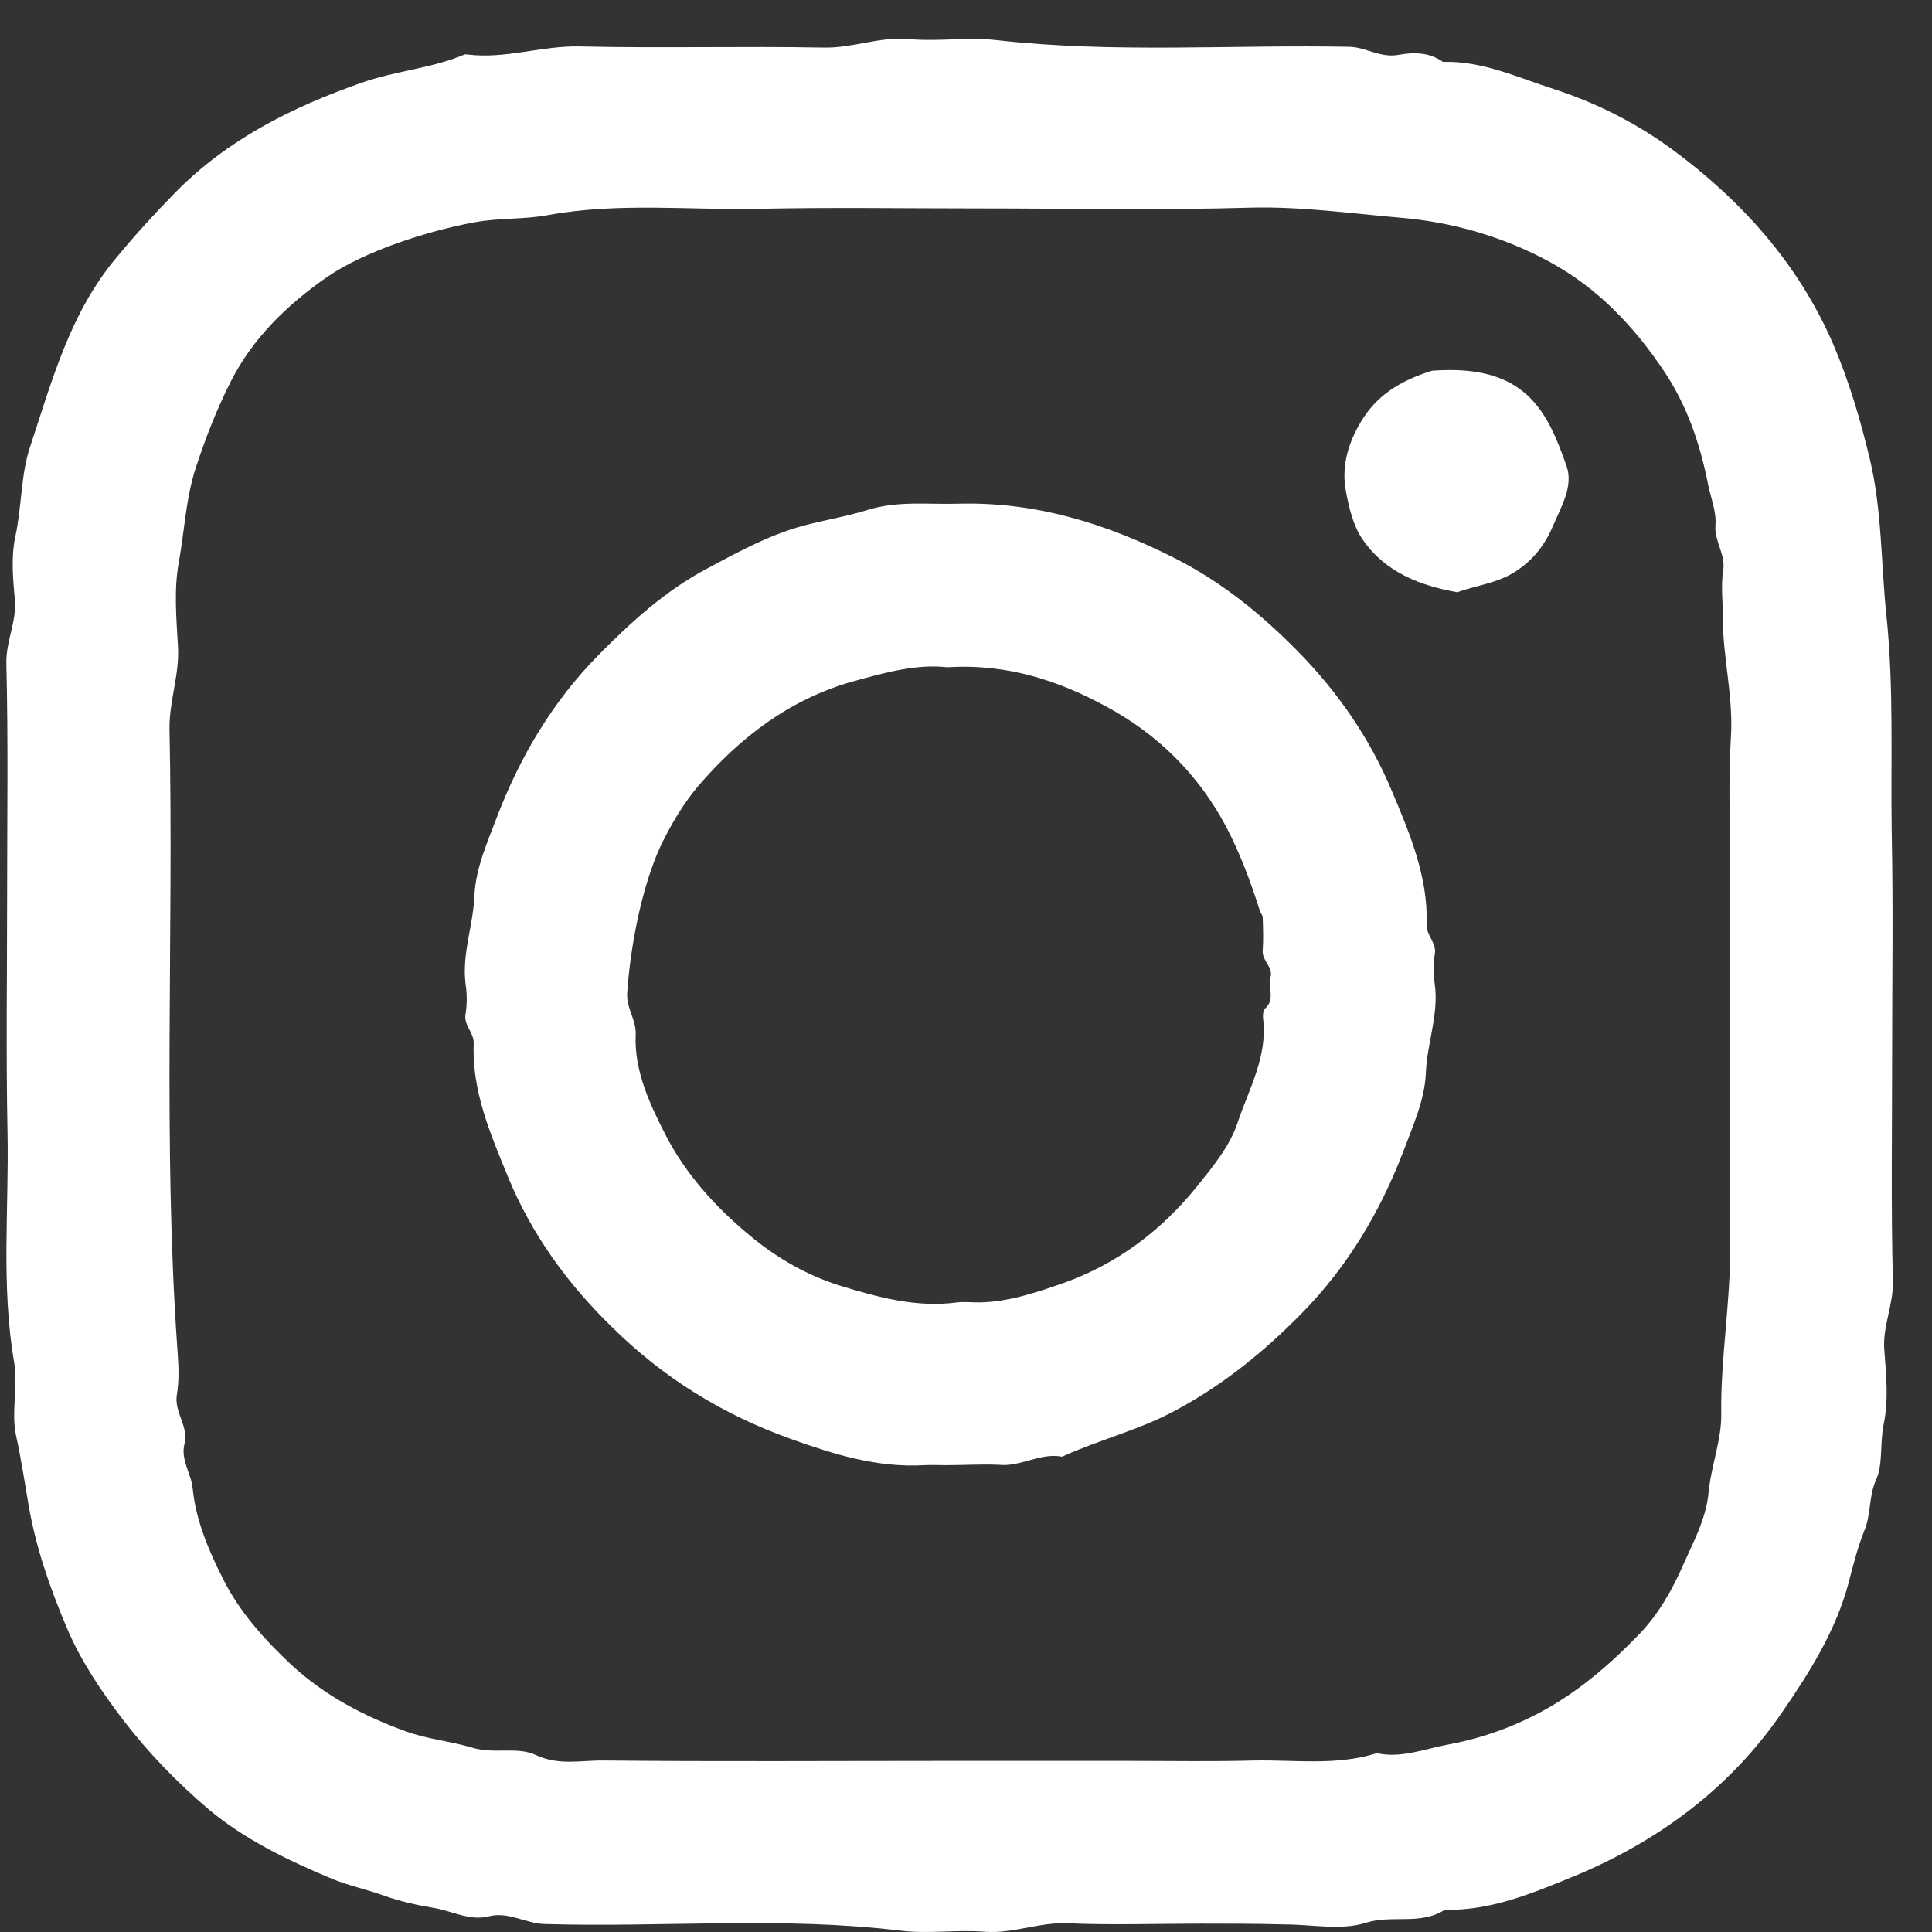 <svg width="45" height="45" viewBox="0 0 45 45" fill="none" xmlns="http://www.w3.org/2000/svg">
<rect x="0" y="0" width="45" height="45" fill="#333333" stroke="none"/>
<path d="M27.953 44.806C26.918 44.806 25.882 44.842 24.856 44.797C24.207 44.77 23.604 45.04 22.947 44.995C22.289 44.941 21.623 45.049 20.966 44.968C18.21 44.635 15.446 44.896 12.691 44.815C12.249 44.806 11.844 44.518 11.385 44.635C10.935 44.752 10.512 44.5 10.088 44.437C9.71 44.374 9.305 44.283 8.927 44.148C8.531 44.004 8.09 43.914 7.711 43.752C6.703 43.329 5.694 42.843 4.857 42.141C4.137 41.528 3.461 40.835 2.867 40.06C2.354 39.385 1.886 38.692 1.561 37.926C1.165 36.99 0.832 36.045 0.661 35.027C0.571 34.505 0.49 33.965 0.373 33.433C0.256 32.884 0.427 32.281 0.328 31.723C0.022 29.94 0.211 28.157 0.175 26.374C0.139 24.537 0.166 22.7 0.166 20.863C0.166 19.053 0.193 17.253 0.148 15.443C0.139 14.929 0.391 14.479 0.346 13.966C0.301 13.48 0.256 12.976 0.355 12.507C0.508 11.814 0.481 11.076 0.697 10.418C1.21 8.879 1.624 7.294 2.714 5.997C3.146 5.475 3.596 4.98 4.065 4.502C5.289 3.251 6.784 2.503 8.423 1.927C9.215 1.648 10.053 1.594 10.818 1.27C10.845 1.261 10.872 1.27 10.899 1.27C11.772 1.378 12.619 1.063 13.492 1.081C15.383 1.126 17.283 1.072 19.174 1.108C19.858 1.126 20.48 0.847 21.173 0.91C21.857 0.973 22.559 0.856 23.235 0.937C25.963 1.243 28.7 1.036 31.429 1.09C31.816 1.099 32.149 1.351 32.563 1.279C32.906 1.216 33.284 1.207 33.608 1.441C34.526 1.414 35.337 1.801 36.183 2.071C37.182 2.395 38.11 2.864 38.956 3.485C40.577 4.682 41.892 6.15 42.702 8.023C43.071 8.888 43.333 9.779 43.549 10.679C43.837 11.877 43.81 13.111 43.936 14.317C44.116 16.019 44.035 17.712 44.062 19.414C44.098 21.16 44.071 22.916 44.071 24.663C44.071 26.383 44.044 28.103 44.089 29.823C44.107 30.399 43.837 30.903 43.891 31.47C43.936 32.038 43.99 32.632 43.873 33.181C43.783 33.622 43.864 34.109 43.693 34.478C43.522 34.865 43.585 35.27 43.422 35.657C43.269 36.036 43.161 36.468 43.053 36.882C42.756 37.989 42.153 38.944 41.523 39.862C40.298 41.663 38.587 42.915 36.606 43.725C35.679 44.103 34.706 44.509 33.653 44.482C33.086 44.851 32.419 44.59 31.807 44.788C31.231 44.968 30.555 44.824 29.925 44.824C29.268 44.806 28.61 44.806 27.953 44.806ZM22.073 41.015C23.478 41.015 24.883 41.015 26.287 41.015C27.26 41.015 28.241 41.033 29.214 41.006C30.168 40.988 31.132 41.132 32.068 40.835C32.635 40.961 33.176 40.736 33.716 40.637C34.301 40.529 34.895 40.349 35.463 40.087C36.516 39.61 37.372 38.899 38.164 38.08C38.632 37.602 38.956 37.017 39.209 36.441C39.434 35.928 39.731 35.396 39.794 34.784C39.848 34.163 40.1 33.541 40.091 32.947C40.073 31.642 40.307 30.354 40.298 29.057C40.289 28.085 40.298 27.103 40.298 26.131C40.298 25.122 40.298 24.123 40.298 23.114C40.298 22.142 40.298 21.16 40.298 20.188C40.298 19.18 40.253 18.18 40.316 17.18C40.379 16.217 40.118 15.281 40.127 14.326C40.127 13.984 40.082 13.633 40.136 13.3C40.199 12.912 39.929 12.606 39.956 12.246C39.983 11.904 39.848 11.607 39.785 11.283C39.596 10.328 39.289 9.428 38.74 8.617C38.047 7.591 37.218 6.717 36.12 6.114C35.022 5.511 33.815 5.169 32.608 5.07C31.465 4.971 30.321 4.809 29.151 4.836C26.999 4.899 24.847 4.854 22.695 4.854C21.029 4.854 19.363 4.827 17.706 4.863C16.067 4.899 14.42 4.71 12.781 5.007C12.223 5.115 11.628 5.07 11.052 5.178C9.962 5.376 8.486 5.853 7.612 6.456C6.694 7.096 5.892 7.87 5.379 8.879C5.055 9.518 4.794 10.184 4.569 10.868C4.326 11.598 4.299 12.363 4.164 13.101C4.047 13.741 4.11 14.416 4.146 15.073C4.182 15.722 3.939 16.325 3.948 16.982C4.047 21.782 3.794 26.581 4.128 31.371C4.155 31.741 4.182 32.128 4.119 32.488C4.056 32.902 4.398 33.226 4.299 33.622C4.2 34.001 4.452 34.316 4.488 34.667C4.56 35.414 4.866 36.126 5.199 36.783C5.577 37.539 6.163 38.197 6.802 38.791C7.576 39.502 8.477 39.971 9.44 40.322C9.953 40.511 10.503 40.556 11.007 40.709C11.52 40.862 12.051 40.673 12.484 40.88C13.024 41.132 13.546 40.997 14.068 41.006C16.734 41.033 19.399 41.015 22.073 41.015Z" fill="white"/>
<path d="M22.037 34.127C21.866 34.127 21.695 34.118 21.524 34.127C20.434 34.19 19.426 33.875 18.417 33.515C16.832 32.948 15.446 32.092 14.248 30.904C13.213 29.895 12.384 28.752 11.835 27.419C11.43 26.428 10.989 25.42 11.034 24.312C11.043 24.042 10.79 23.88 10.845 23.61C10.88 23.385 10.88 23.151 10.845 22.926C10.754 22.214 11.025 21.548 11.052 20.846C11.079 20.224 11.358 19.603 11.583 19.009C12.123 17.604 12.879 16.335 13.942 15.254C14.707 14.48 15.5 13.759 16.463 13.246C17.238 12.832 18.003 12.409 18.876 12.202C19.317 12.094 19.777 12.012 20.209 11.877C20.911 11.661 21.605 11.751 22.298 11.733C24.108 11.679 25.765 12.193 27.367 13.003C28.466 13.561 29.393 14.318 30.249 15.191C31.176 16.137 31.915 17.217 32.419 18.424C32.833 19.405 33.265 20.423 33.229 21.53C33.22 21.8 33.472 21.962 33.418 22.232C33.382 22.457 33.382 22.692 33.418 22.917C33.517 23.628 33.238 24.294 33.211 24.997C33.184 25.618 32.905 26.239 32.68 26.834C32.14 28.238 31.383 29.508 30.321 30.588C29.447 31.48 28.493 32.254 27.385 32.849C26.539 33.308 25.603 33.533 24.738 33.929C24.225 33.83 23.775 34.172 23.261 34.118C22.847 34.1 22.442 34.127 22.037 34.127ZM22.064 15.542C21.37 15.461 20.632 15.659 19.885 15.866C18.399 16.281 17.238 17.172 16.256 18.316C15.914 18.721 15.635 19.198 15.401 19.675C14.905 20.729 14.662 22.25 14.608 23.142C14.59 23.493 14.824 23.754 14.806 24.105C14.77 24.961 15.149 25.744 15.518 26.465C15.977 27.347 16.661 28.112 17.445 28.761C18.084 29.301 18.831 29.724 19.606 29.958C20.461 30.219 21.361 30.462 22.289 30.336C22.46 30.318 22.631 30.336 22.802 30.336C23.487 30.327 24.144 30.102 24.765 29.886C26.008 29.445 27.043 28.671 27.872 27.644C28.241 27.185 28.646 26.699 28.826 26.149C29.087 25.366 29.529 24.61 29.42 23.727C29.411 23.646 29.42 23.538 29.465 23.493C29.709 23.277 29.529 22.998 29.591 22.764C29.663 22.521 29.393 22.386 29.411 22.142C29.429 21.89 29.42 21.629 29.411 21.368C29.411 21.323 29.366 21.269 29.348 21.224C29.132 20.54 28.88 19.864 28.547 19.234C27.908 18.036 26.962 17.1 25.774 16.461C24.684 15.866 23.477 15.452 22.064 15.542Z" fill="white"/>
<path d="M33.355 8.635C35.517 8.473 36.03 9.544 36.489 10.859C36.651 11.327 36.363 11.804 36.165 12.264C35.976 12.705 35.706 13.047 35.291 13.317C34.868 13.587 34.391 13.632 33.941 13.794C33.076 13.641 32.257 13.326 31.735 12.561C31.519 12.246 31.419 11.822 31.348 11.435C31.23 10.814 31.438 10.22 31.762 9.724C32.086 9.229 32.572 8.878 33.355 8.635Z" fill="white"/>
</svg>
